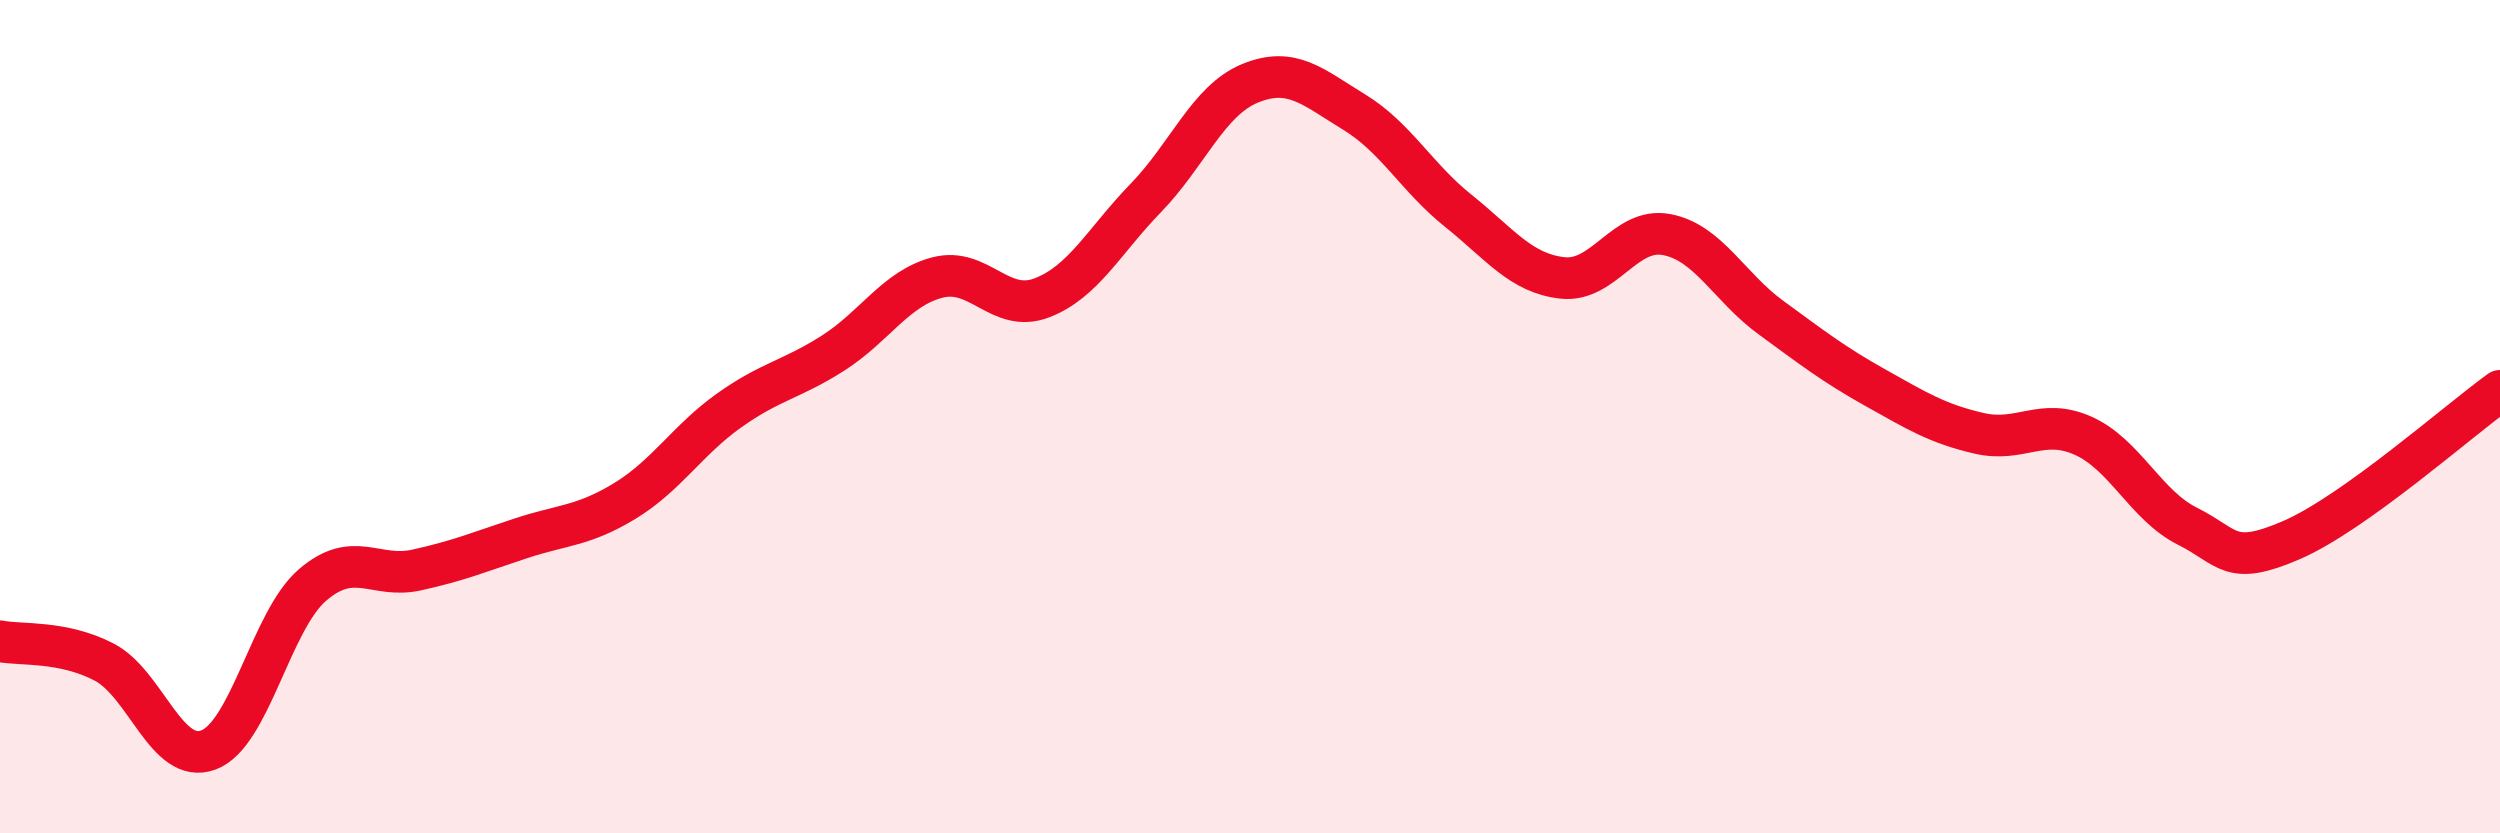 
    <svg width="60" height="20" viewBox="0 0 60 20" xmlns="http://www.w3.org/2000/svg">
      <path
        d="M 0,15.39 C 0.5,15.49 1.5,15.37 2.5,15.89 C 3.5,16.41 4,18.37 5,18 C 6,17.63 6.5,14.9 7.5,14.04 C 8.5,13.18 9,13.9 10,13.68 C 11,13.46 11.5,13.25 12.5,12.92 C 13.5,12.59 14,12.63 15,12.02 C 16,11.41 16.5,10.56 17.5,9.85 C 18.5,9.14 19,9.11 20,8.47 C 21,7.83 21.5,6.92 22.5,6.66 C 23.5,6.4 24,7.53 25,7.15 C 26,6.77 26.5,5.78 27.5,4.75 C 28.5,3.72 29,2.41 30,2 C 31,1.59 31.5,2.08 32.5,2.69 C 33.5,3.3 34,4.26 35,5.06 C 36,5.86 36.5,6.56 37.5,6.67 C 38.5,6.78 39,5.44 40,5.63 C 41,5.82 41.5,6.89 42.5,7.62 C 43.5,8.35 44,8.74 45,9.3 C 46,9.86 46.5,10.17 47.5,10.4 C 48.5,10.63 49,10.01 50,10.46 C 51,10.91 51.5,12.13 52.5,12.63 C 53.5,13.13 53.5,13.61 55,12.96 C 56.5,12.31 59,10.1 60,9.38L60 20L0 20Z"
        fill="#EB0A25"
        opacity="0.1"
        stroke-linecap="round"
        stroke-linejoin="round"
      />
      <path
        d="M 0,15.39 C 0.5,15.49 1.5,15.37 2.5,15.89 C 3.5,16.41 4,18.37 5,18 C 6,17.63 6.5,14.9 7.5,14.04 C 8.5,13.18 9,13.9 10,13.68 C 11,13.46 11.5,13.25 12.5,12.92 C 13.5,12.59 14,12.63 15,12.02 C 16,11.41 16.5,10.56 17.5,9.85 C 18.5,9.14 19,9.11 20,8.47 C 21,7.83 21.5,6.92 22.5,6.66 C 23.5,6.4 24,7.53 25,7.15 C 26,6.77 26.5,5.78 27.5,4.75 C 28.5,3.72 29,2.41 30,2 C 31,1.59 31.5,2.08 32.5,2.69 C 33.5,3.3 34,4.26 35,5.06 C 36,5.86 36.5,6.56 37.5,6.67 C 38.5,6.78 39,5.44 40,5.63 C 41,5.82 41.5,6.89 42.5,7.62 C 43.5,8.35 44,8.74 45,9.3 C 46,9.86 46.5,10.17 47.5,10.4 C 48.5,10.63 49,10.01 50,10.46 C 51,10.91 51.5,12.13 52.5,12.63 C 53.5,13.13 53.5,13.61 55,12.96 C 56.5,12.31 59,10.1 60,9.38"
        stroke="#EB0A25"
        stroke-width="1"
        fill="none"
        stroke-linecap="round"
        stroke-linejoin="round"
      />
    </svg>
  